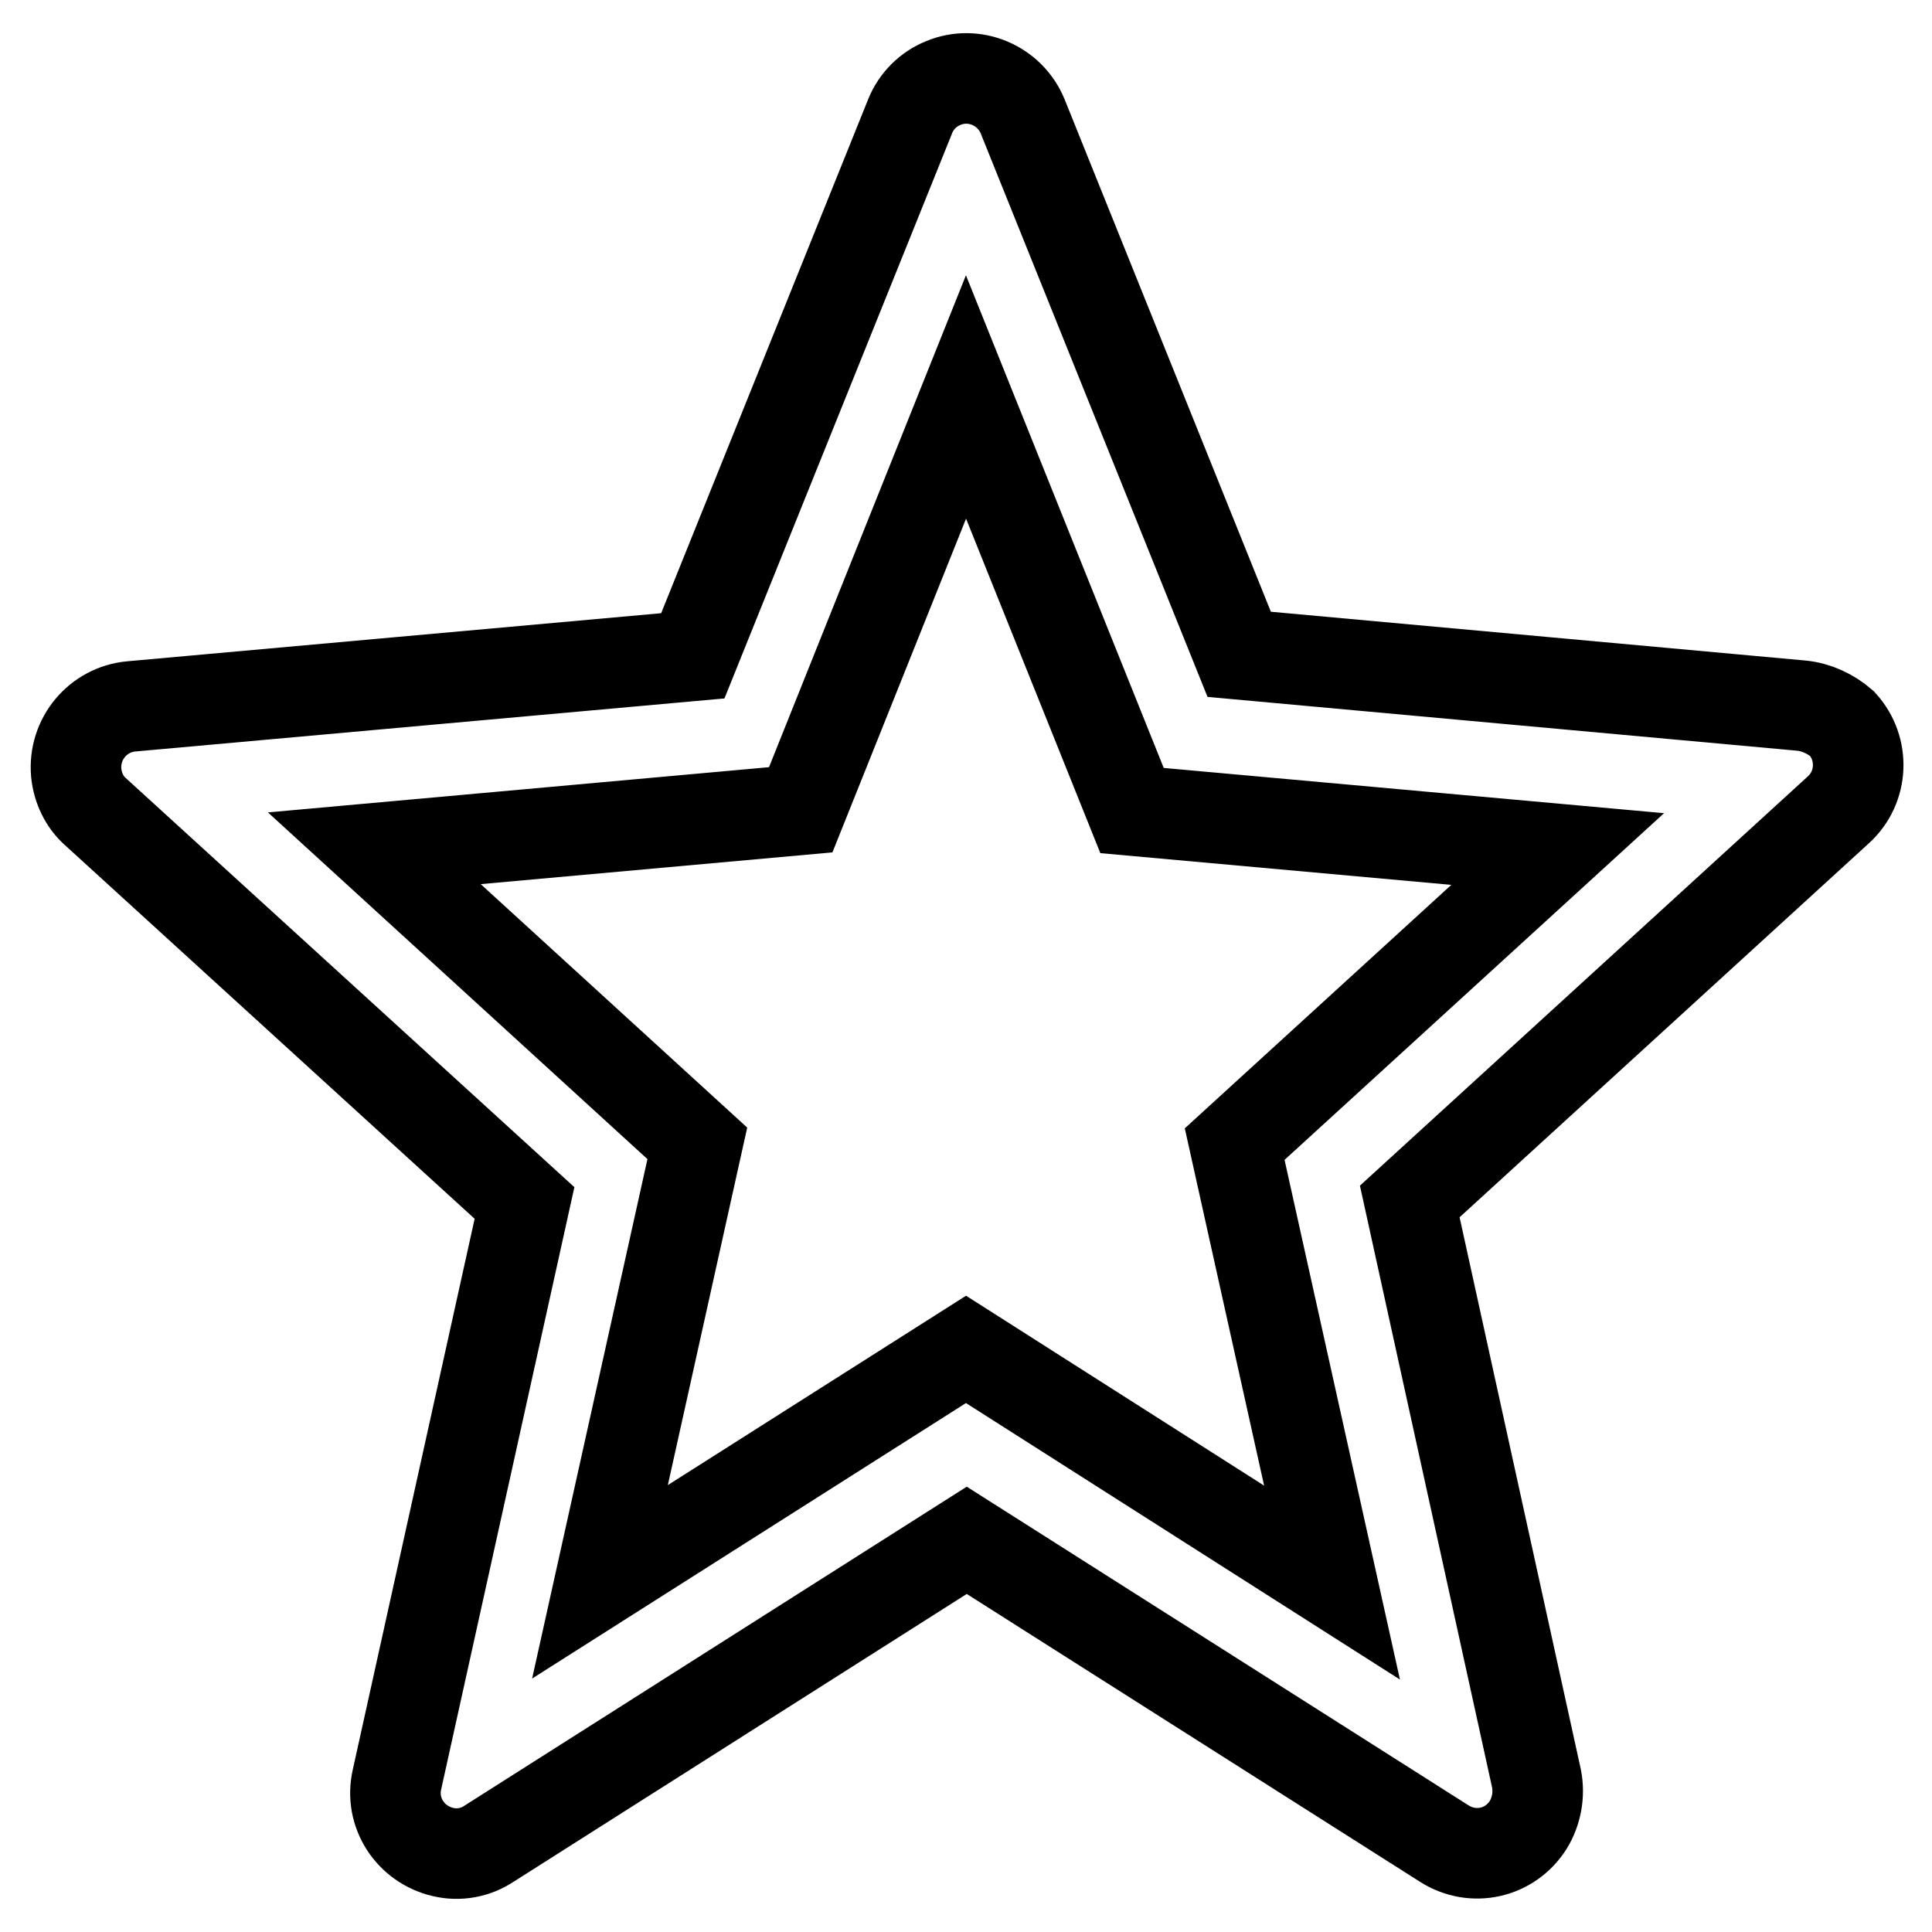 <?xml version="1.0" encoding="utf-8"?>
<!-- Svg Vector Icons : http://www.onlinewebfonts.com/icon -->
<!DOCTYPE svg PUBLIC "-//W3C//DTD SVG 1.1//EN" "http://www.w3.org/Graphics/SVG/1.1/DTD/svg11.dtd">
<svg version="1.1" xmlns="http://www.w3.org/2000/svg" xmlns:xlink="http://www.w3.org/1999/xlink" x="0px" y="0px" viewBox="0 0 256 256" enable-background="new 0 0 256 256" xml:space="preserve">
<g> <path stroke-width="12" fill-opacity="0" stroke="#000000"  d="M238.7,93.5l-74.5-6.8l-28.7-71.3c-1.7-4.1-6.4-6.1-10.5-4.4c-2,0.8-3.6,2.4-4.4,4.4L91.8,86.9l-74.4,6.7 c-4.4,0.4-7.7,4.3-7.3,8.8c0.2,2,1.1,3.9,2.6,5.2l56.8,51.8l-16.9,76.4c-1,4.4,1.8,8.6,6.1,9.6c2.1,0.5,4.3,0.1,6.1-1.1l63.3-40.2 l63.3,40.2c3.8,2.4,8.7,1.3,11.1-2.5c1.1-1.8,1.5-4,1.1-6.1l-16.8-76.5l56.8-51.9c3.3-3,3.5-8.1,0.5-11.4 C242.6,94.6,240.7,93.7,238.7,93.5L238.7,93.5z M128,178.8l-48.5,30.8l12.9-58.1l-42.8-39.1l56.5-5.1L128,52.6l22,54.8l56.4,5.1 l-42.8,39.1l12.9,58.1L128,178.8z"/></g>
</svg>